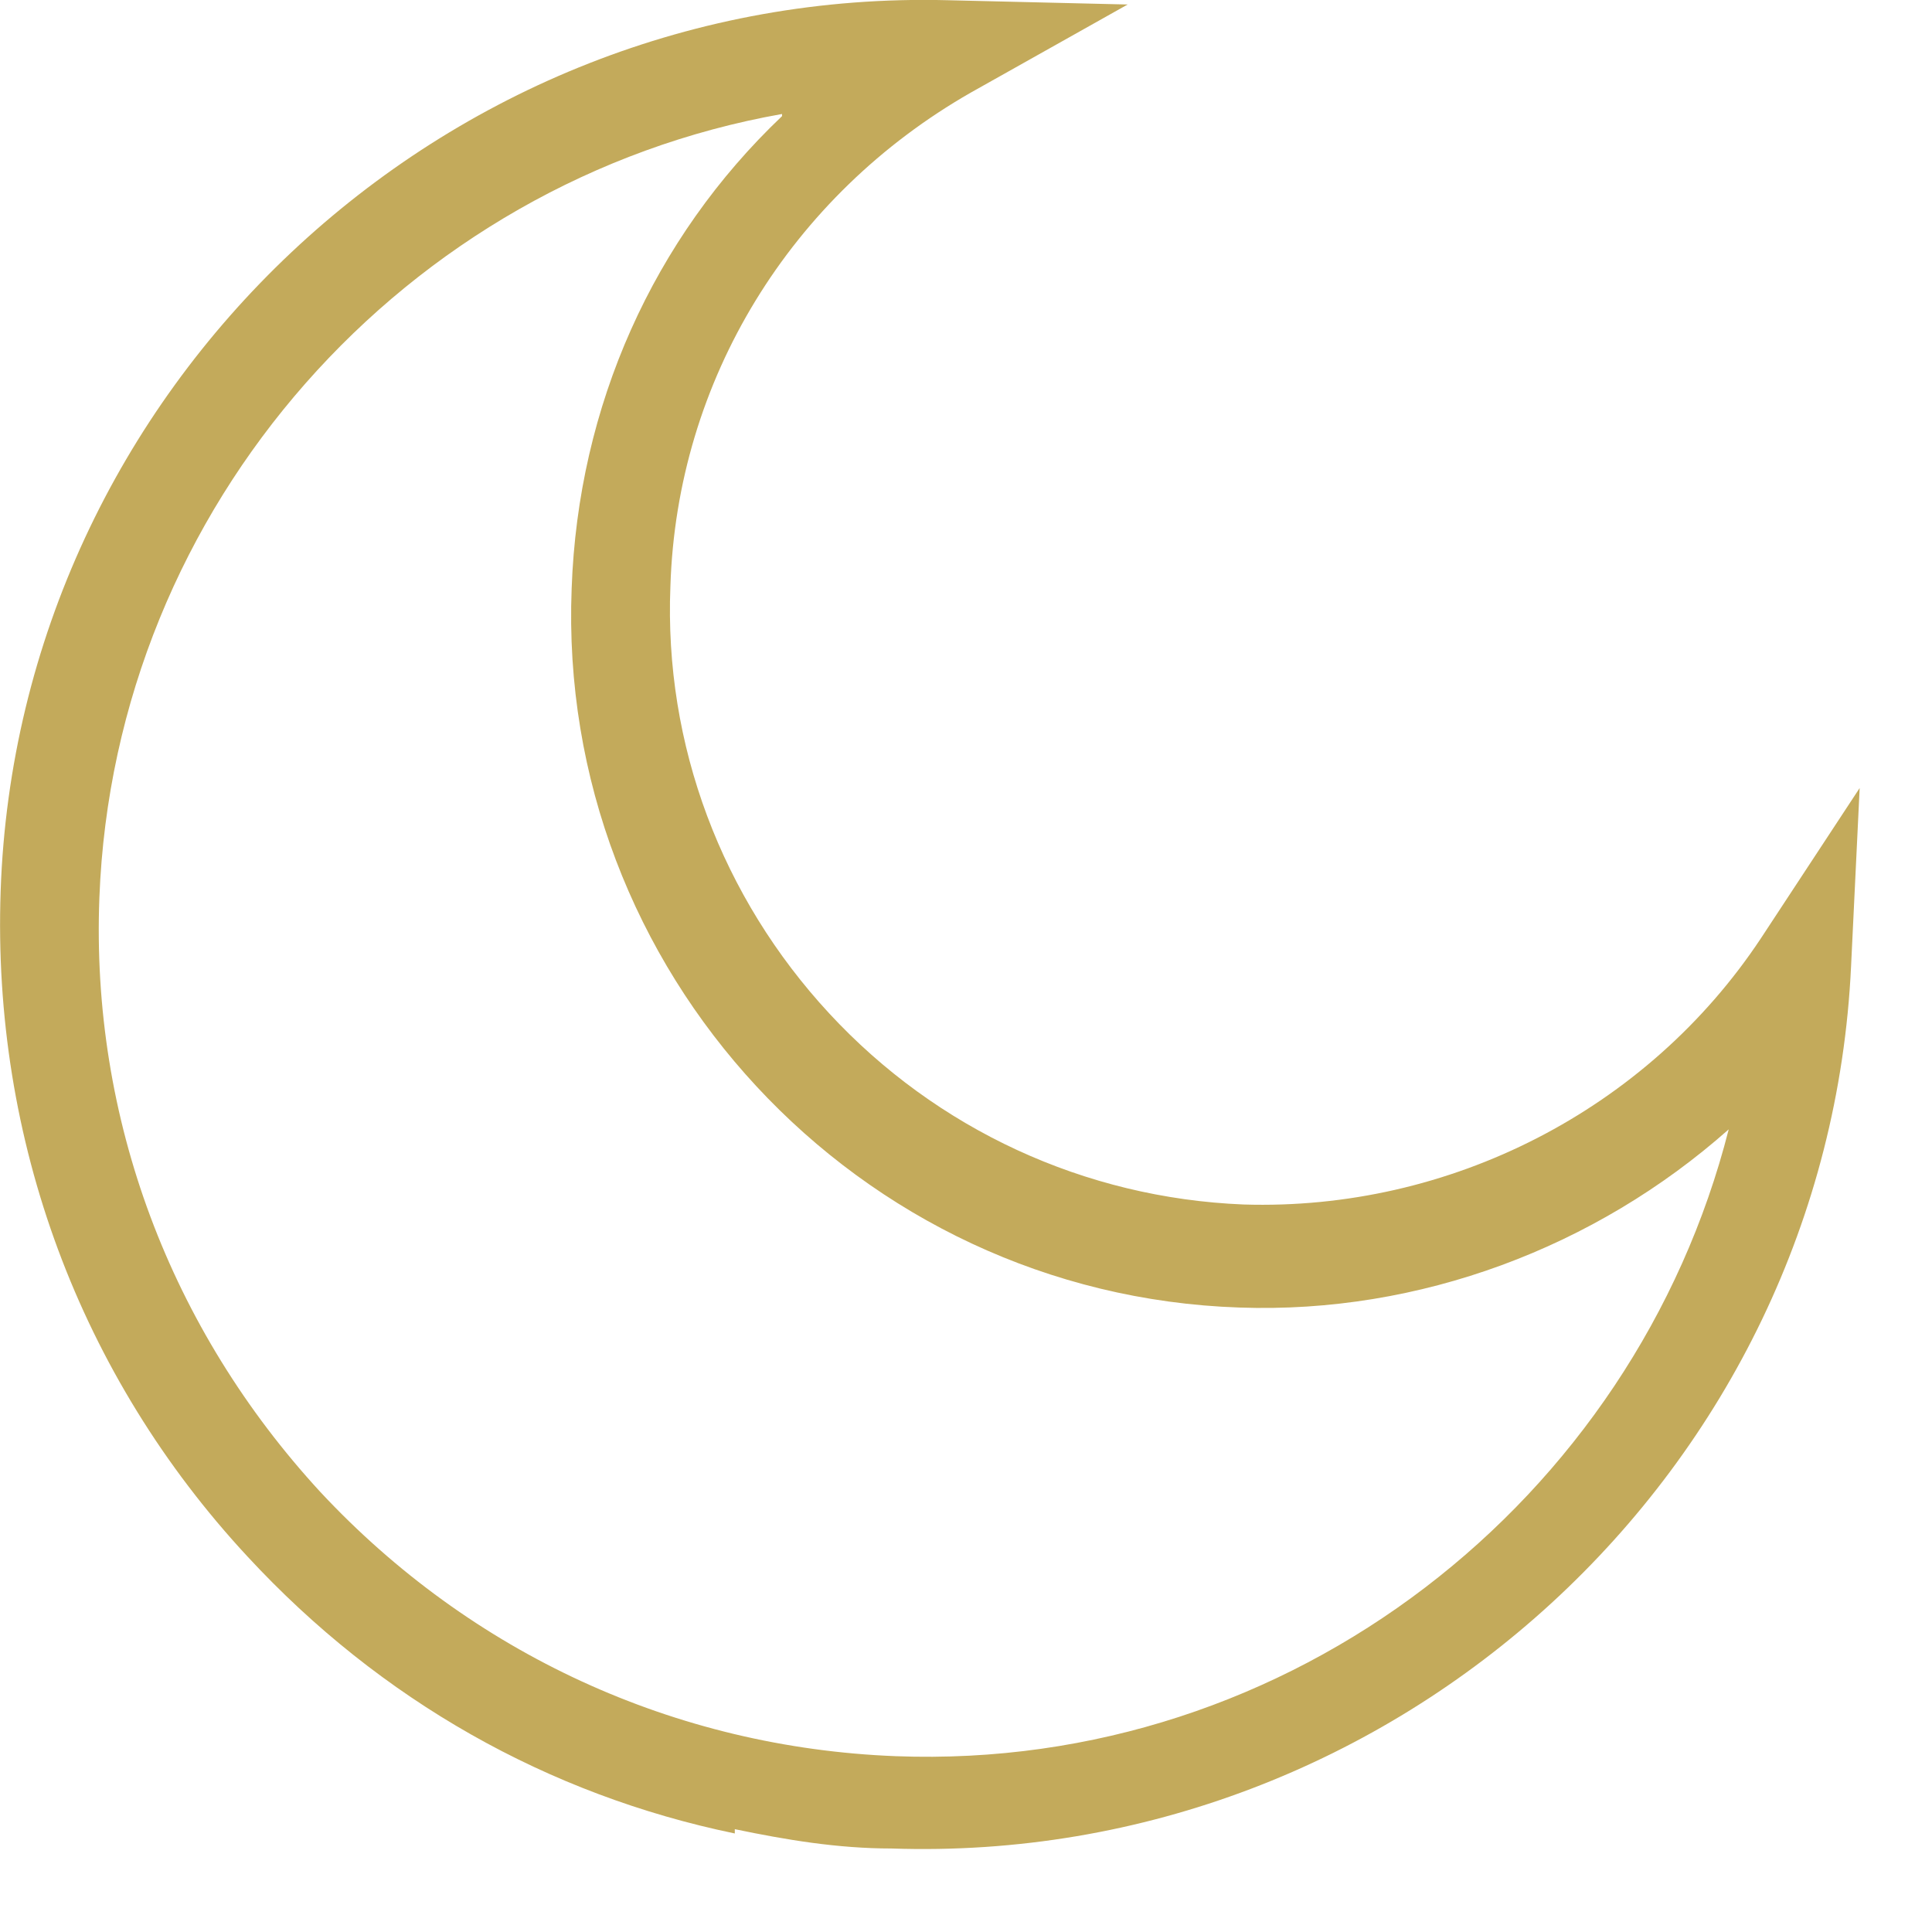 <?xml version="1.0" encoding="UTF-8"?> <svg xmlns="http://www.w3.org/2000/svg" width="9" height="9" viewBox="0 0 9 9" fill="none"><path d="M3.423 8.541C2.553 8.361 1.773 7.921 1.153 7.251C0.373 6.411 -0.037 5.311 0.003 4.151C0.083 1.811 2.063 -0.059 4.413 0.001L5.253 0.021L4.523 0.431C3.683 0.911 3.153 1.771 3.123 2.731C3.093 3.471 3.363 4.181 3.863 4.721C4.363 5.261 5.053 5.581 5.793 5.611C6.753 5.641 7.673 5.171 8.203 4.371L8.663 3.671L8.623 4.501C8.513 6.851 6.503 8.691 4.153 8.611C3.903 8.611 3.663 8.571 3.423 8.521V8.541ZM3.643 0.531C1.893 0.841 0.533 2.351 0.463 4.181C0.423 5.211 0.793 6.191 1.493 6.951C2.193 7.701 3.143 8.141 4.173 8.181C6.013 8.251 7.613 6.991 8.053 5.261C7.433 5.811 6.613 6.121 5.773 6.091C3.993 6.031 2.593 4.521 2.663 2.741C2.693 1.891 3.043 1.111 3.643 0.541V0.531Z" fill="#C3AA5B"></path></svg> 